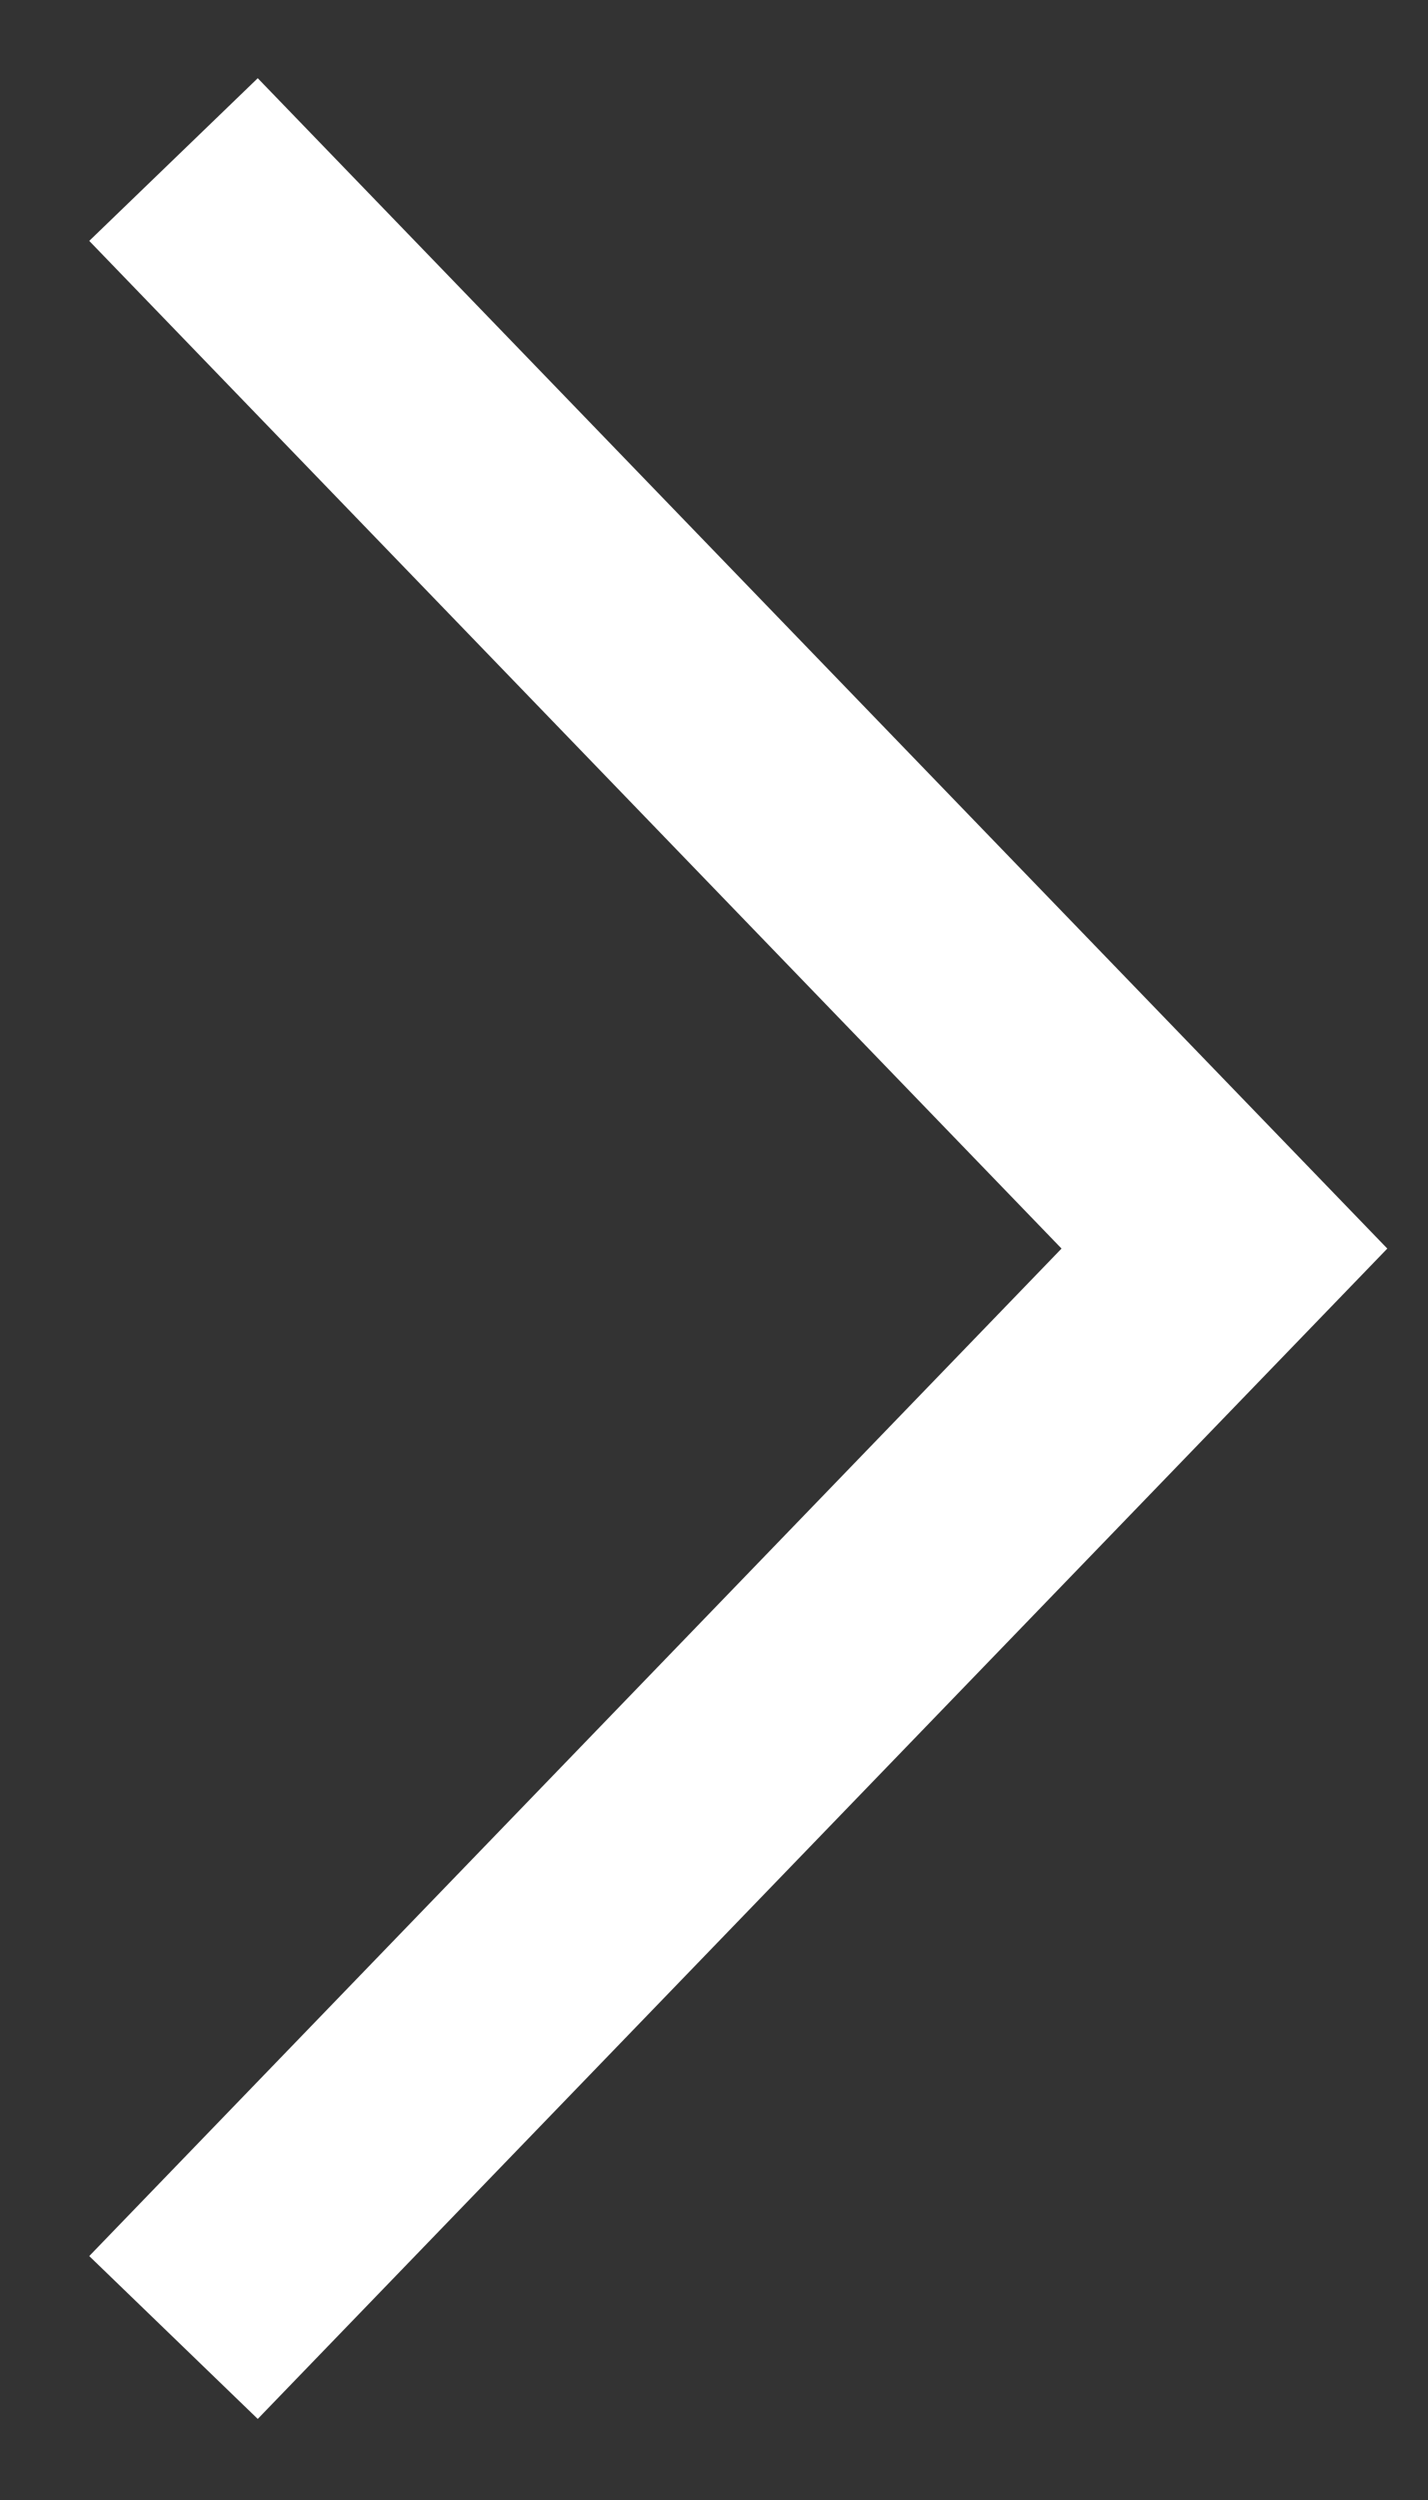 <svg width="8" height="14" viewBox="0 0 8 14" fill="none" xmlns="http://www.w3.org/2000/svg">
<rect x="0" y="0" width="8" height="14" fill="#333333" stroke="none"/>
<path fill-rule="evenodd" clip-rule="evenodd" d="M1.444 0.438L0.5 1.349L5.947 6.992L0.5 12.634L1.444 13.546L7.772 6.992L1.444 0.438Z" fill="white"/>
</svg>
